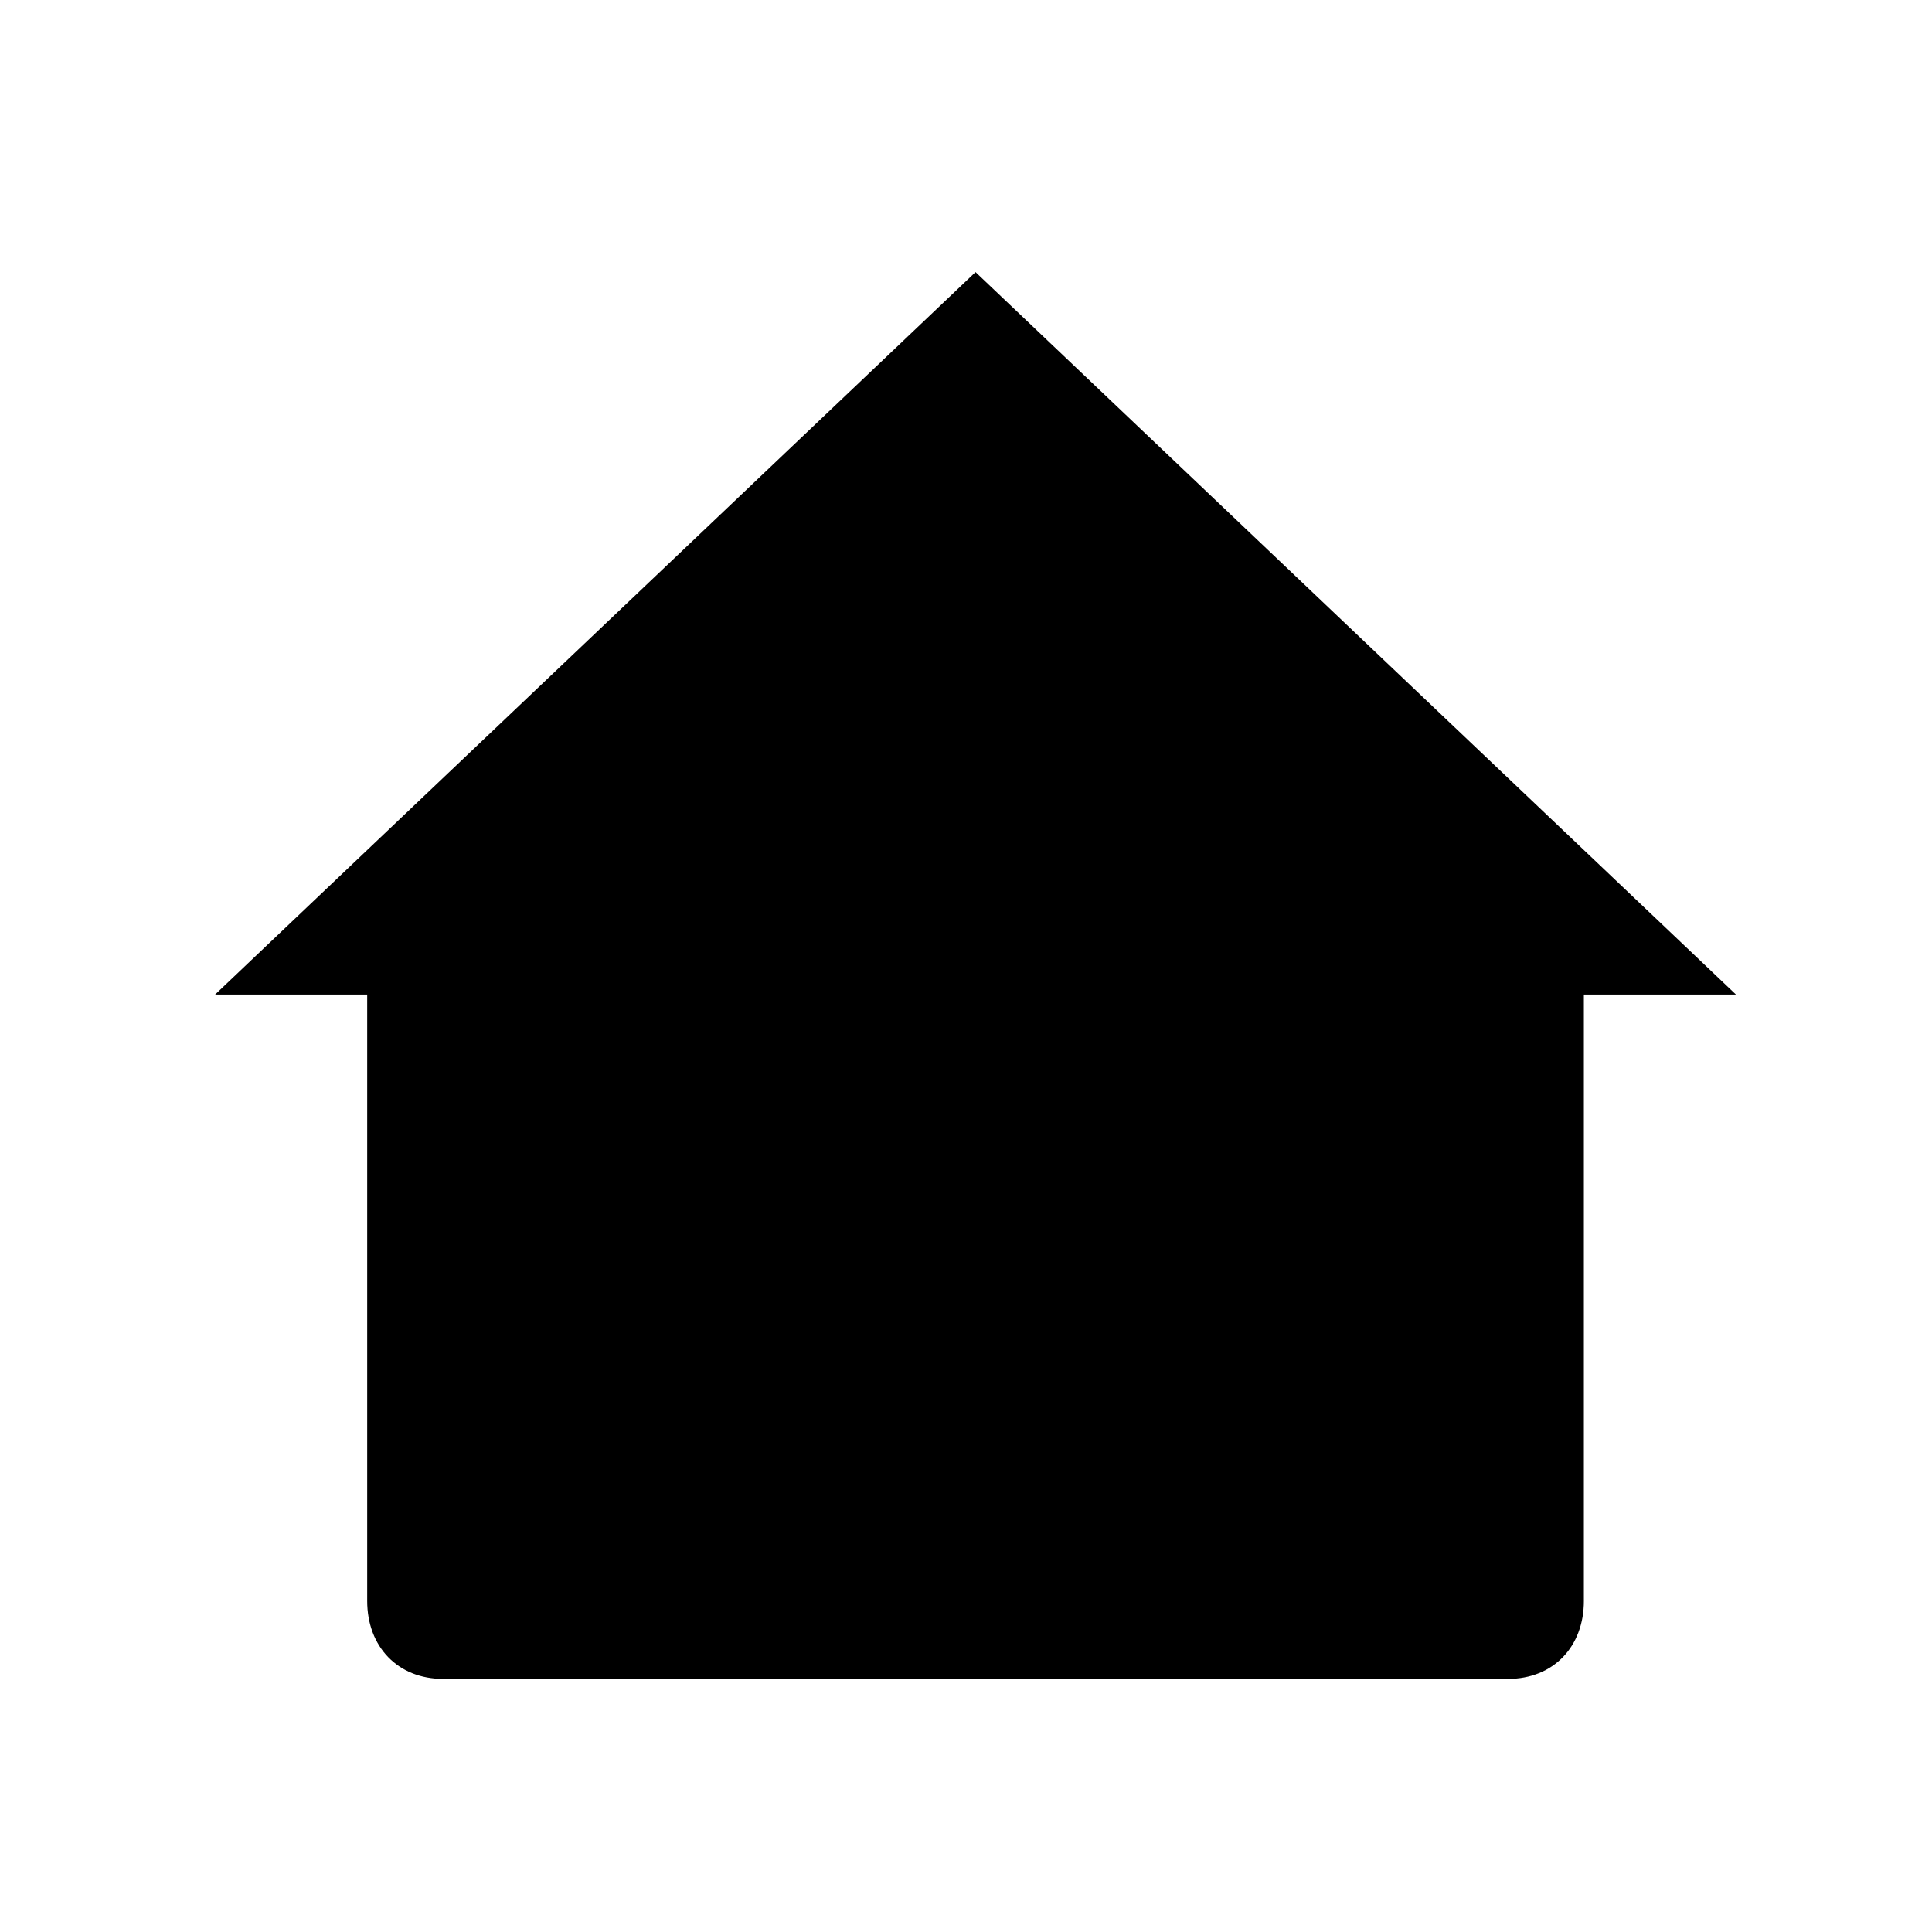 <?xml version="1.0" encoding="UTF-8"?>
<!-- Uploaded to: ICON Repo, www.iconrepo.com, Generator: ICON Repo Mixer Tools -->
<svg fill="#000000" width="800px" height="800px" version="1.1" viewBox="144 144 512 512" xmlns="http://www.w3.org/2000/svg">
 <path d="m563.74 568.27v-160.71h40.305l-201.52-191.45-201.52 191.45h40.305v160.71c0 12.09 8.062 20.656 20.152 20.656h282.13c12.09 0 20.152-8.562 20.152-20.656" fill-rule="evenodd"/>
</svg>